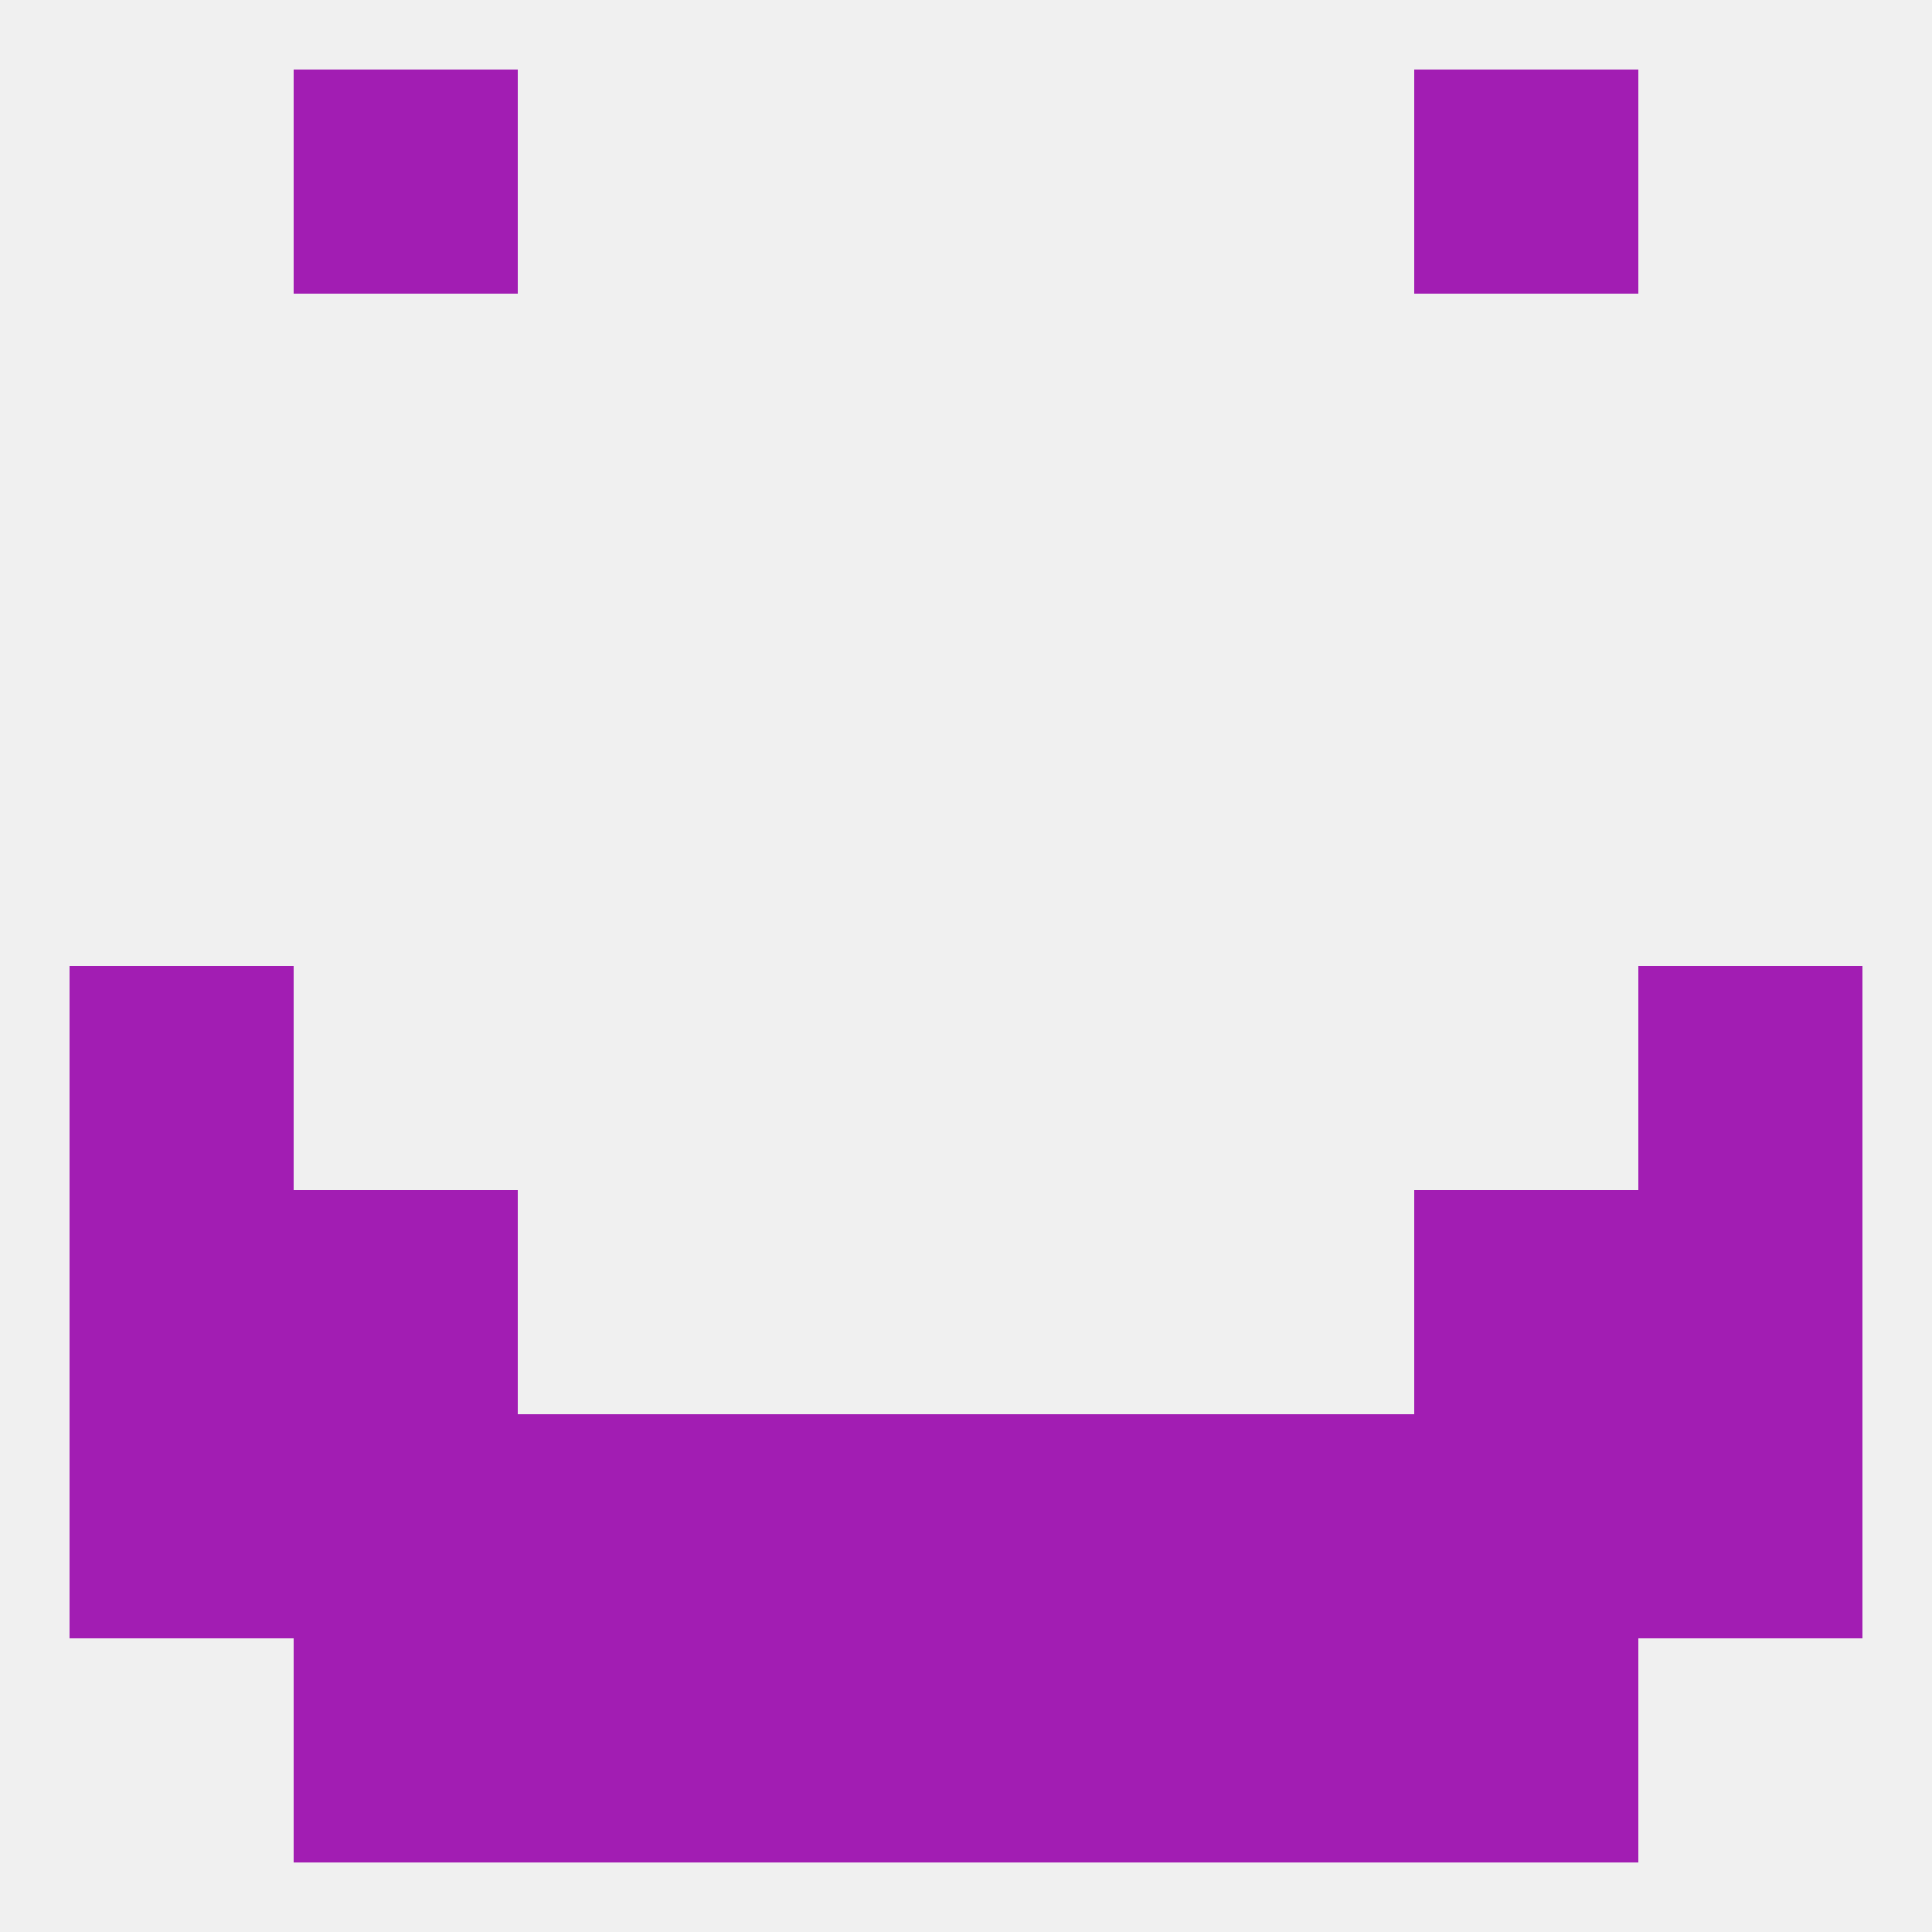
<!--   <?xml version="1.0"?> -->
<svg version="1.1" baseprofile="full" xmlns="http://www.w3.org/2000/svg" xmlns:xlink="http://www.w3.org/1999/xlink" xmlns:ev="http://www.w3.org/2001/xml-events" width="250" height="250" viewBox="0 0 250 250" >
	<rect width="100%" height="100%" fill="rgba(240,240,240,255)"/>

	<rect x="154" y="183" width="29" height="29" fill="rgba(162,29,179,255)"/>
	<rect x="96" y="183" width="29" height="29" fill="rgba(162,29,179,255)"/>
	<rect x="9" y="183" width="29" height="29" fill="rgba(162,29,179,255)"/>
	<rect x="212" y="183" width="29" height="29" fill="rgba(162,29,179,255)"/>
	<rect x="38" y="183" width="29" height="29" fill="rgba(162,29,179,255)"/>
	<rect x="183" y="183" width="29" height="29" fill="rgba(162,29,179,255)"/>
	<rect x="67" y="183" width="29" height="29" fill="rgba(162,29,179,255)"/>
	<rect x="125" y="183" width="29" height="29" fill="rgba(162,29,179,255)"/>
	<rect x="67" y="212" width="29" height="29" fill="rgba(162,29,179,255)"/>
	<rect x="154" y="212" width="29" height="29" fill="rgba(162,29,179,255)"/>
	<rect x="96" y="212" width="29" height="29" fill="rgba(162,29,179,255)"/>
	<rect x="125" y="212" width="29" height="29" fill="rgba(162,29,179,255)"/>
	<rect x="38" y="212" width="29" height="29" fill="rgba(162,29,179,255)"/>
	<rect x="183" y="212" width="29" height="29" fill="rgba(162,29,179,255)"/>
	<rect x="38" y="9" width="29" height="29" fill="rgba(162,29,179,255)"/>
	<rect x="183" y="9" width="29" height="29" fill="rgba(162,29,179,255)"/>
	<rect x="9" y="125" width="29" height="29" fill="rgba(162,29,179,255)"/>
	<rect x="212" y="125" width="29" height="29" fill="rgba(162,29,179,255)"/>
	<rect x="212" y="154" width="29" height="29" fill="rgba(162,29,179,255)"/>
	<rect x="38" y="154" width="29" height="29" fill="rgba(162,29,179,255)"/>
	<rect x="183" y="154" width="29" height="29" fill="rgba(162,29,179,255)"/>
	<rect x="9" y="154" width="29" height="29" fill="rgba(162,29,179,255)"/>
</svg>